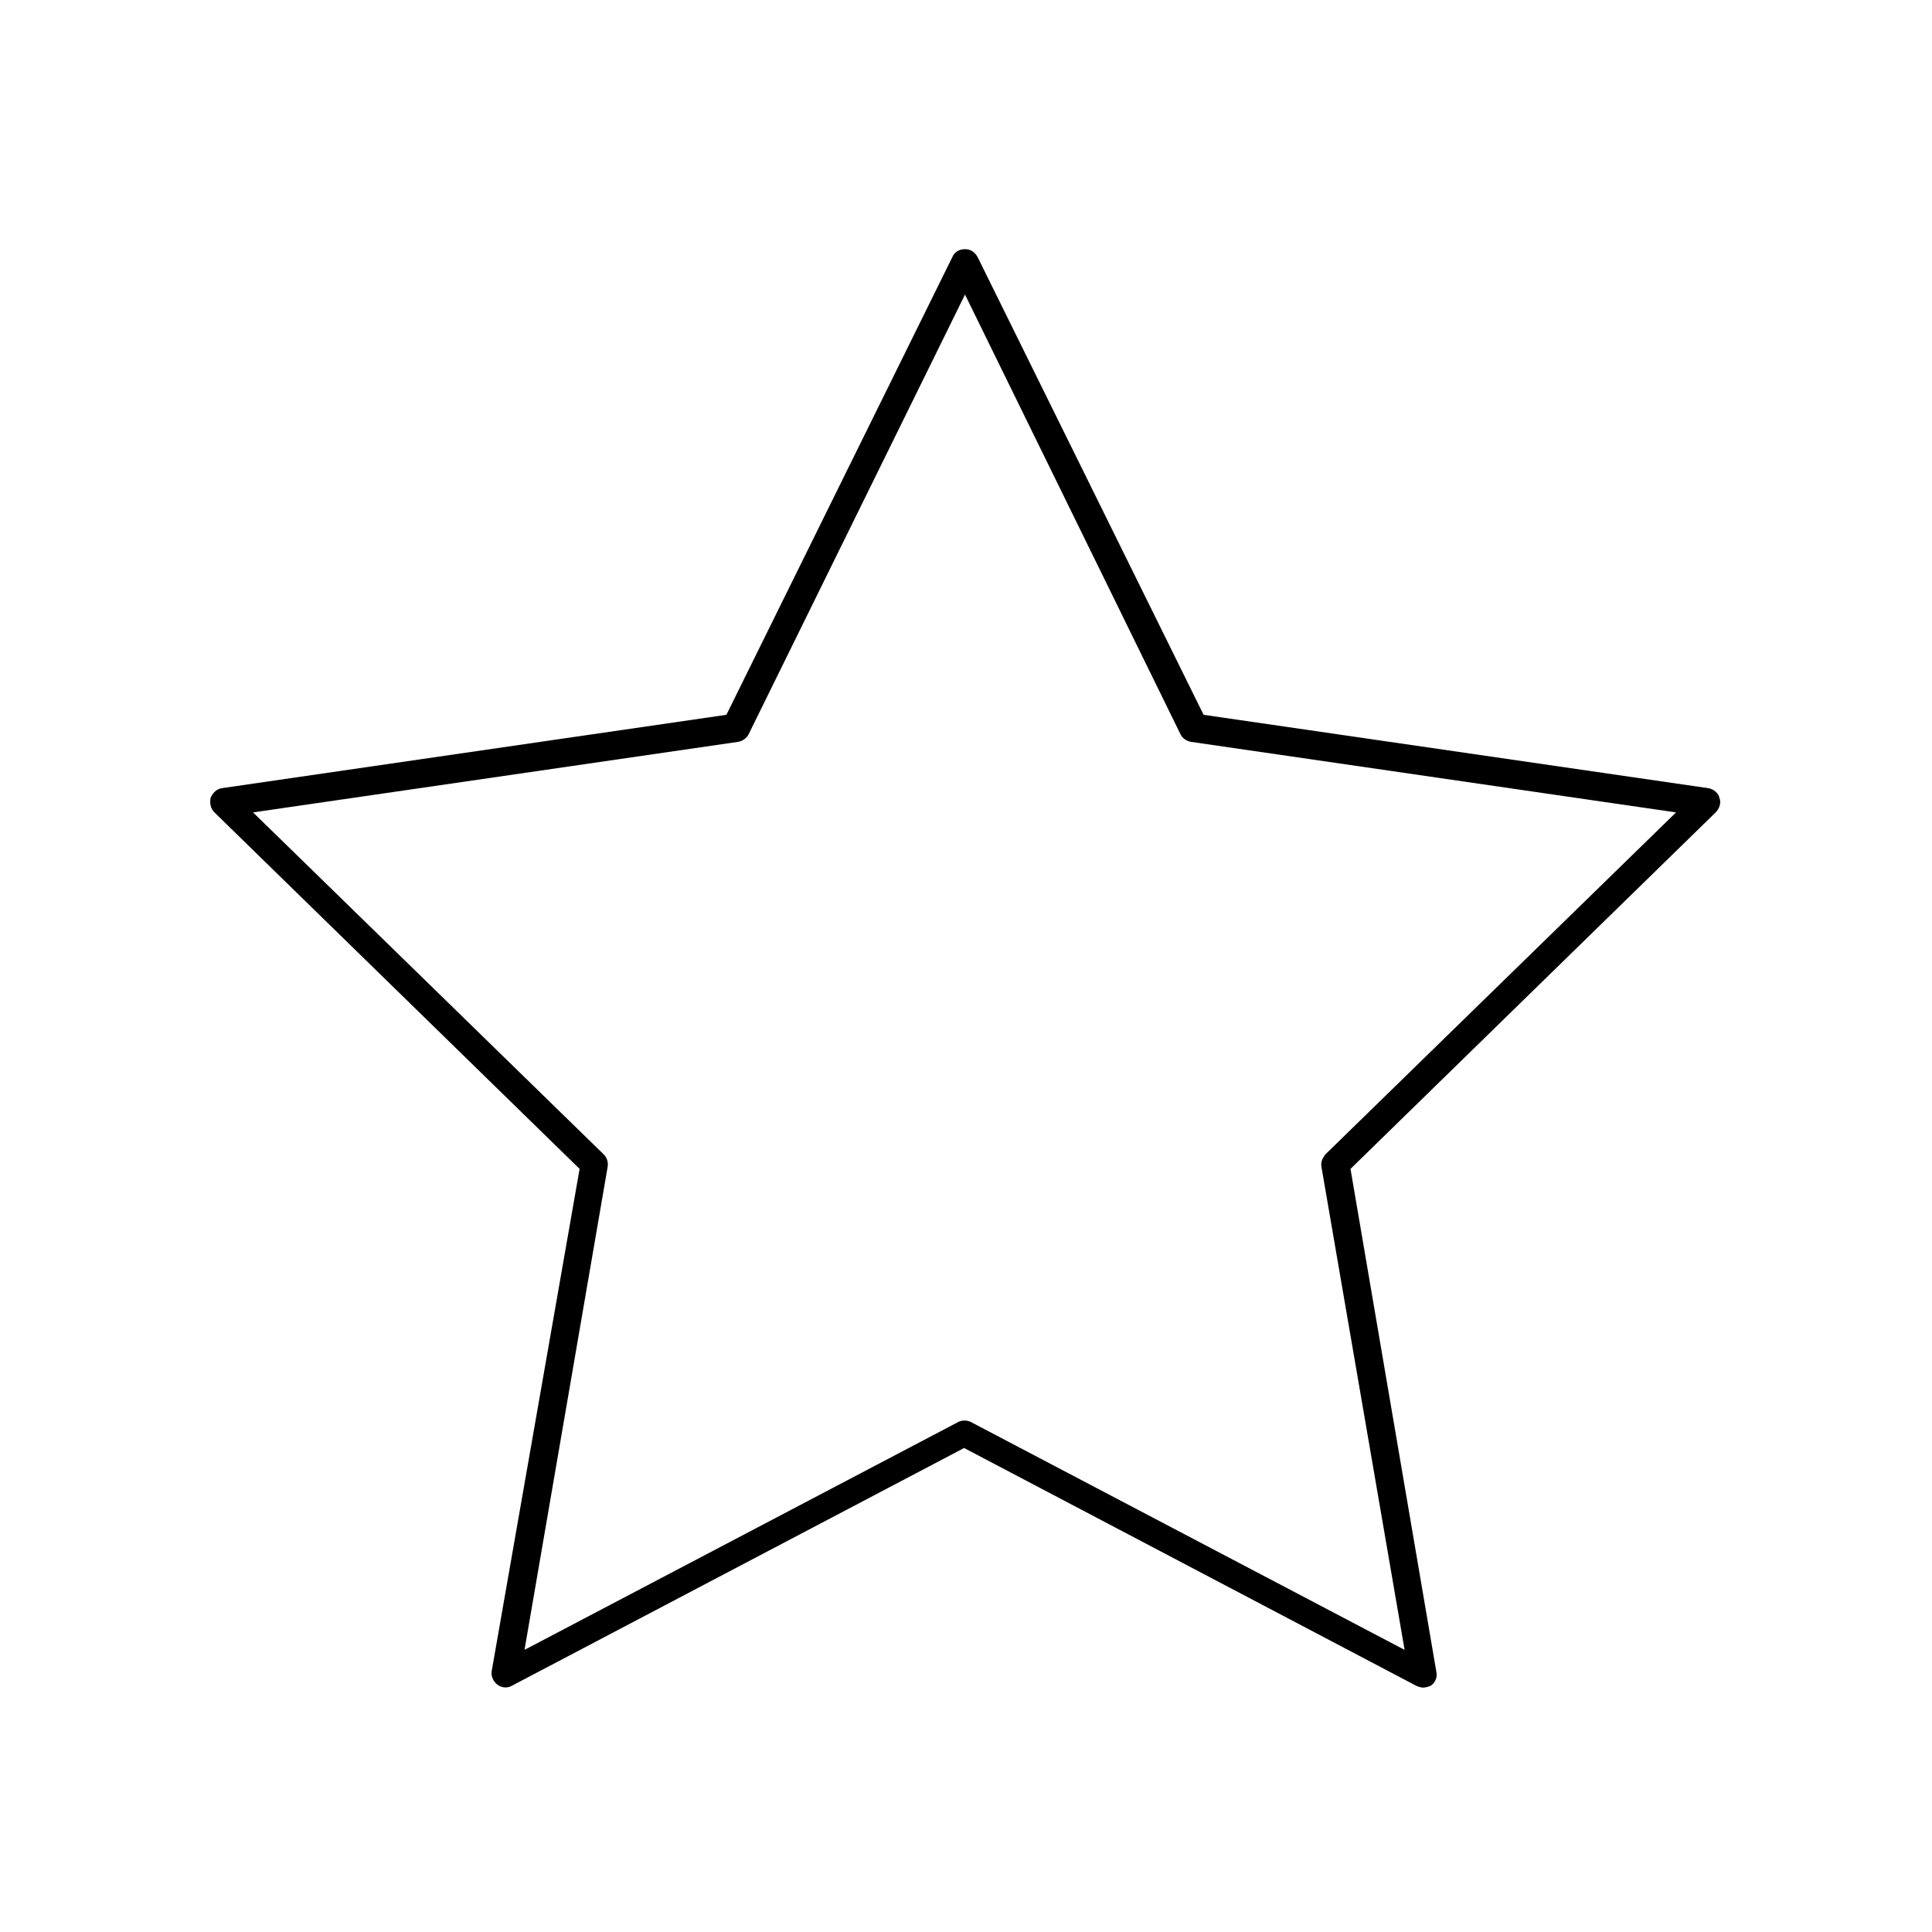 <?xml version="1.0" encoding="UTF-8"?>
<svg xmlns="http://www.w3.org/2000/svg" xmlns:xlink="http://www.w3.org/1999/xlink" width="60pt" height="60pt" viewBox="0 0 60 60" version="1.1">
<g id="surface1">
<path style=" stroke:none;fill-rule:nonzero;fill:rgb(0%,0%,0%);fill-opacity:1;" d="M 44.191 52.41 C 44.129 52.41 44.039 52.379 43.98 52.352 L 29.941 44.969 L 15.898 52.352 C 15.75 52.441 15.57 52.41 15.449 52.32 C 15.328 52.23 15.238 52.051 15.27 51.898 L 18 36.301 L 6.66 25.23 C 6.539 25.109 6.512 24.961 6.539 24.781 C 6.602 24.629 6.719 24.512 6.871 24.48 L 22.559 22.199 L 29.578 7.98 C 29.641 7.828 29.789 7.738 29.969 7.738 C 30.148 7.738 30.27 7.828 30.359 7.98 L 37.379 22.199 L 53.07 24.48 C 53.219 24.512 53.371 24.629 53.398 24.781 C 53.461 24.93 53.398 25.109 53.281 25.23 L 41.941 36.301 L 44.609 51.93 C 44.641 52.078 44.578 52.262 44.43 52.352 C 44.371 52.379 44.281 52.41 44.191 52.41 Z M 7.859 25.23 L 18.75 35.852 C 18.84 35.941 18.898 36.09 18.871 36.238 L 16.289 51.238 L 29.762 44.16 C 29.879 44.102 30.031 44.102 30.148 44.16 L 43.621 51.238 L 41.039 36.238 C 41.012 36.09 41.07 35.969 41.16 35.852 L 52.051 25.23 L 36.988 23.039 C 36.84 23.012 36.719 22.922 36.66 22.801 L 29.969 9.148 L 23.25 22.801 C 23.191 22.922 23.07 23.012 22.922 23.039 Z M 7.859 25.23 "/>
</g>
</svg>
